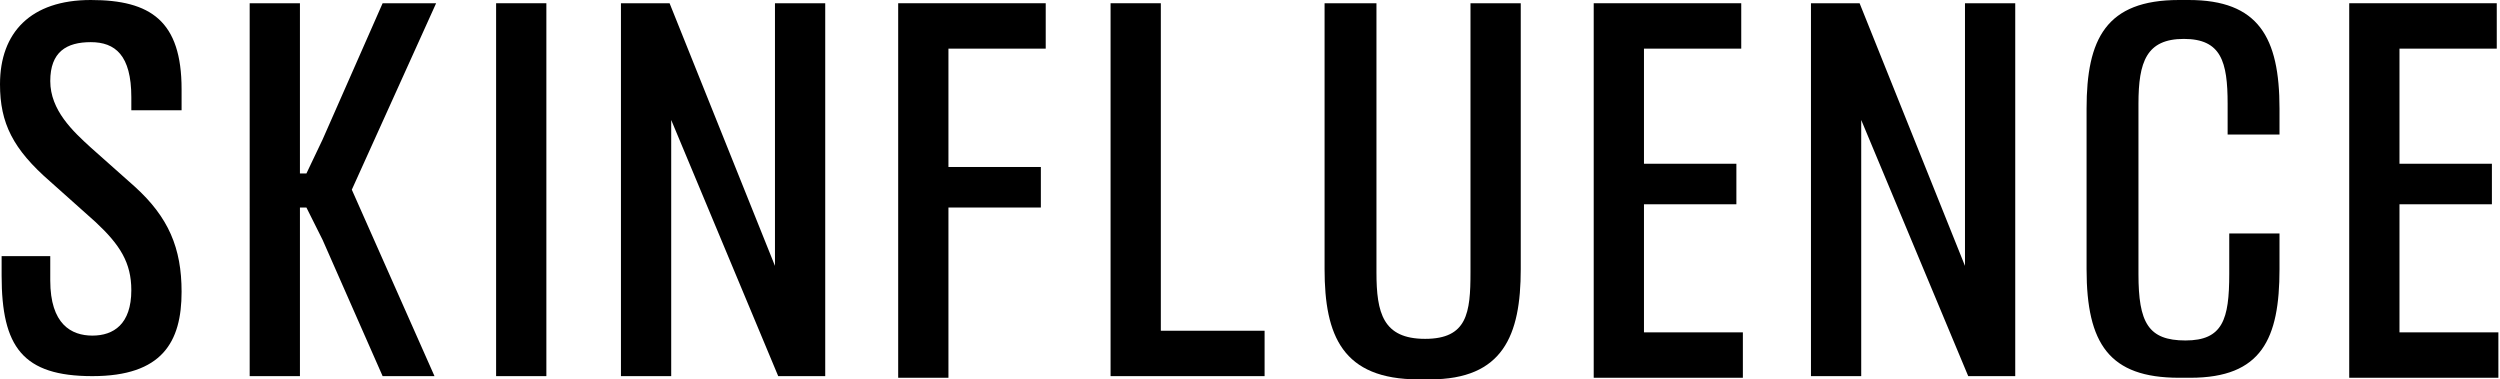 <?xml version="1.0" encoding="UTF-8"?>
<svg id="Layer_1" xmlns="http://www.w3.org/2000/svg" version="1.1" viewBox="0 0 154.2 23.4">
  <!-- Generator: Adobe Illustrator 29.6.1, SVG Export Plug-In . SVG Version: 2.1.1 Build 9)  -->
  <path d="M0,5.2C0,2,1.9,0,5.6,0s5.6,1.3,5.6,5.5v1.3h-3.1v-.8c0-2.6-1-3.4-2.5-3.4s-2.5.6-2.5,2.4h0c0,1.8,1.4,3.1,2.5,4.1l2.7,2.4c2.1,1.9,2.9,3.8,2.9,6.5h0c0,3.1-1.2,5.2-5.5,5.2S.1,21.4.1,17v-1.2h3v1.5c0,2.7,1.3,3.4,2.6,3.4s2.4-.7,2.4-2.8h0c0-1.7-.7-2.8-2.2-4.2l-2.8-2.5C.8,9.2,0,7.6,0,5.2h0Z"/>
  <path d="M26.9.2l-5.2,11.5,5.1,11.5h-3.2l-3.7-8.4-1-2h-.4v10.4h-3.1V.2h3.1v10.5h.4l1-2.1L23.6.2h3.3Z"/>
  <path d="M30.6,23.2V.2h3.1v23h-3.1Z"/>
  <path d="M38.3,23.2V.2h3l6.5,16.2V.2h3.1v23h-2.9l-6.6-15.8v15.8h-3.1Z"/>
  <path d="M55.4,23.2V.2h9.1v2.8h-6v7.3h5.7v2.5h-5.7v10.5h-3.1Z"/>
  <path d="M68.5,23.2V.2h3.1v20.2h6.4v2.8h-9.5Z"/>
  <path d="M90.7.2h3.1v16.4c0,4.1-1.1,6.8-5.6,6.8h-.7c-4.7,0-5.8-2.7-5.8-6.8V.2h3.2v16.6c0,2.5.4,4.1,3,4.1s2.8-1.6,2.8-4.1V.2h0Z"/>
  <path d="M98.3,23.2V.2h9.1v2.8h-6v7.1h5.7v2.5h-5.7v7.9h6.1v2.8h-9.2Z"/>
  <path d="M111.7,23.2V.2h3l6.5,16.2V.2h3.1v23h-2.9l-6.6-15.8v15.8h-3.1Z"/>
  <path d="M137.4,14.4h3.2v2.2c0,4.3-1.1,6.7-5.5,6.7h-.7c-4.3,0-5.7-2.1-5.7-6.7V6.7C128.7,2.4,129.9,0,134.4,0h.6c4.3,0,5.6,2.3,5.6,6.7v1.6h-3.2v-1.9c0-2.6-.4-4-2.7-4s-2.8,1.4-2.8,4v10.5c0,3,.6,4.1,2.9,4.1s2.7-1.3,2.7-4.1v-2.5h-.1Z"/>
  <path d="M144.9,23.2V.2h9.1v2.8h-6v7.1h5.7v2.5h-5.7v7.9h6.1v2.8h-9.2Z"/>
</svg>